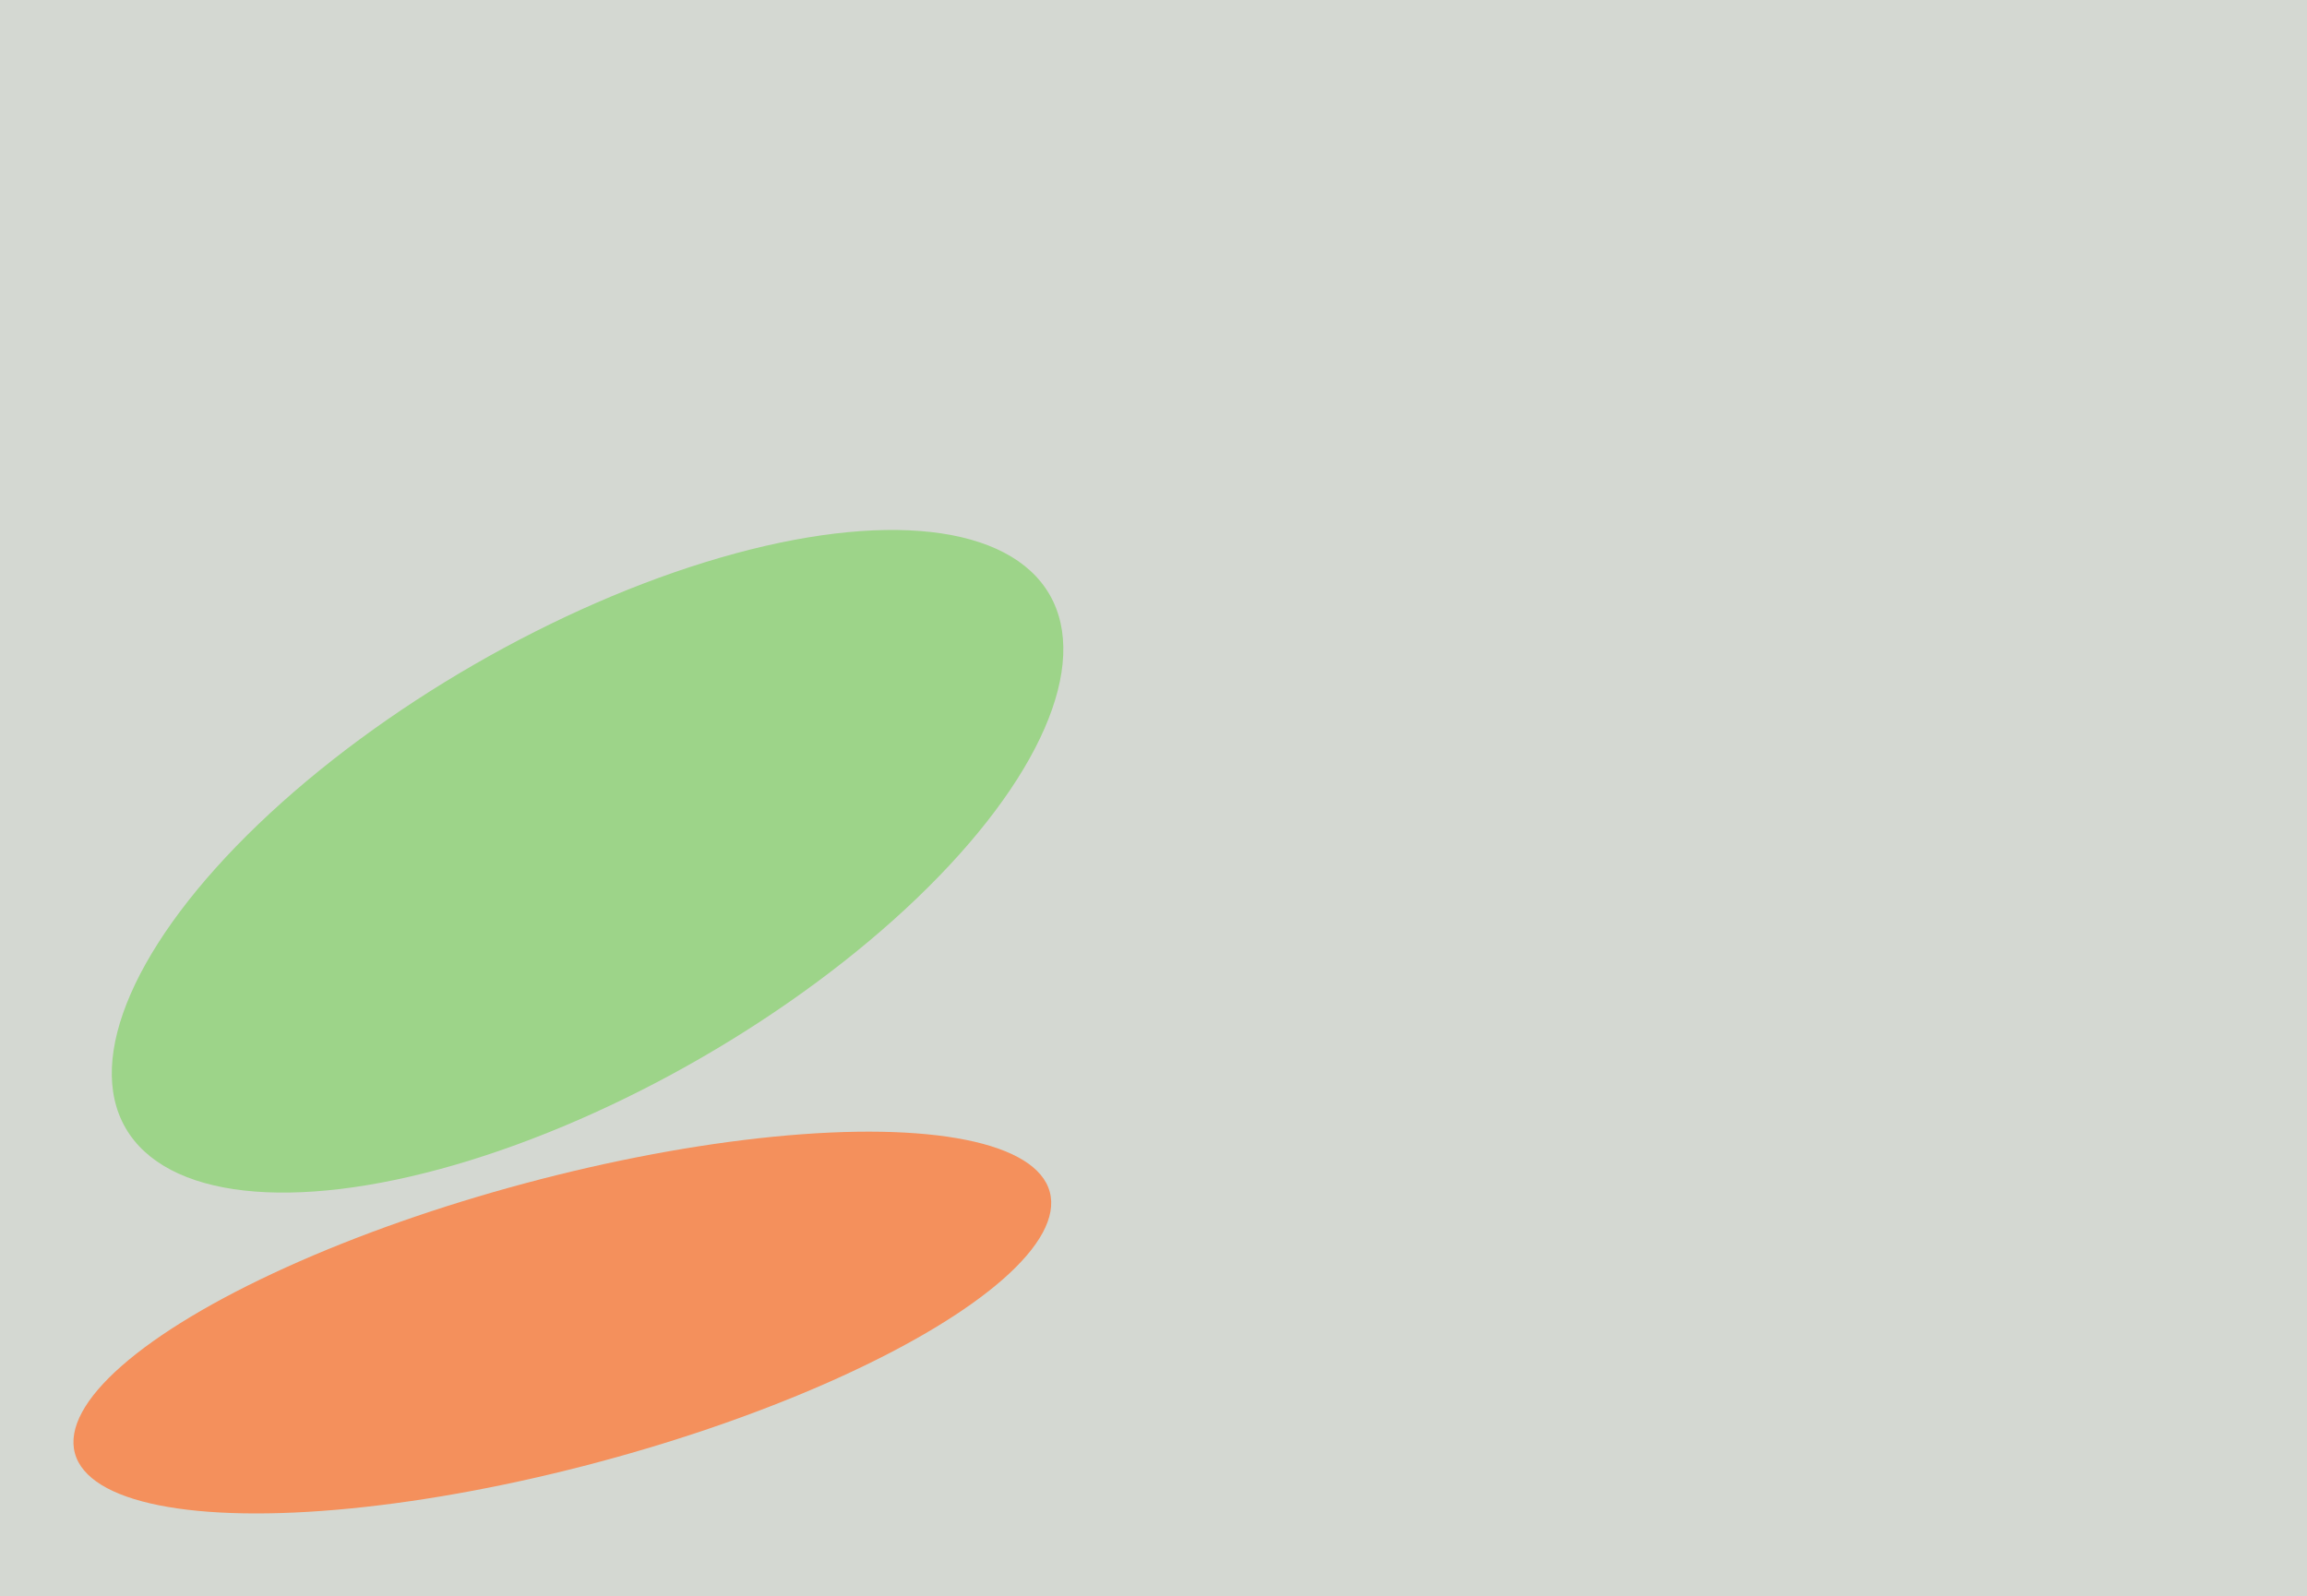 <svg xmlns="http://www.w3.org/2000/svg" width="640px" height="443px">
  <rect width="640" height="443" fill="rgb(212,216,210)"/>
  <ellipse cx="156" cy="367" rx="140" ry="40" transform="rotate(165,156,367)" fill="rgb(244,144,92)"/>
  <ellipse cx="163" cy="239" rx="148" ry="63" transform="rotate(150,163,239)" fill="rgb(157,212,137)"/>
</svg>
